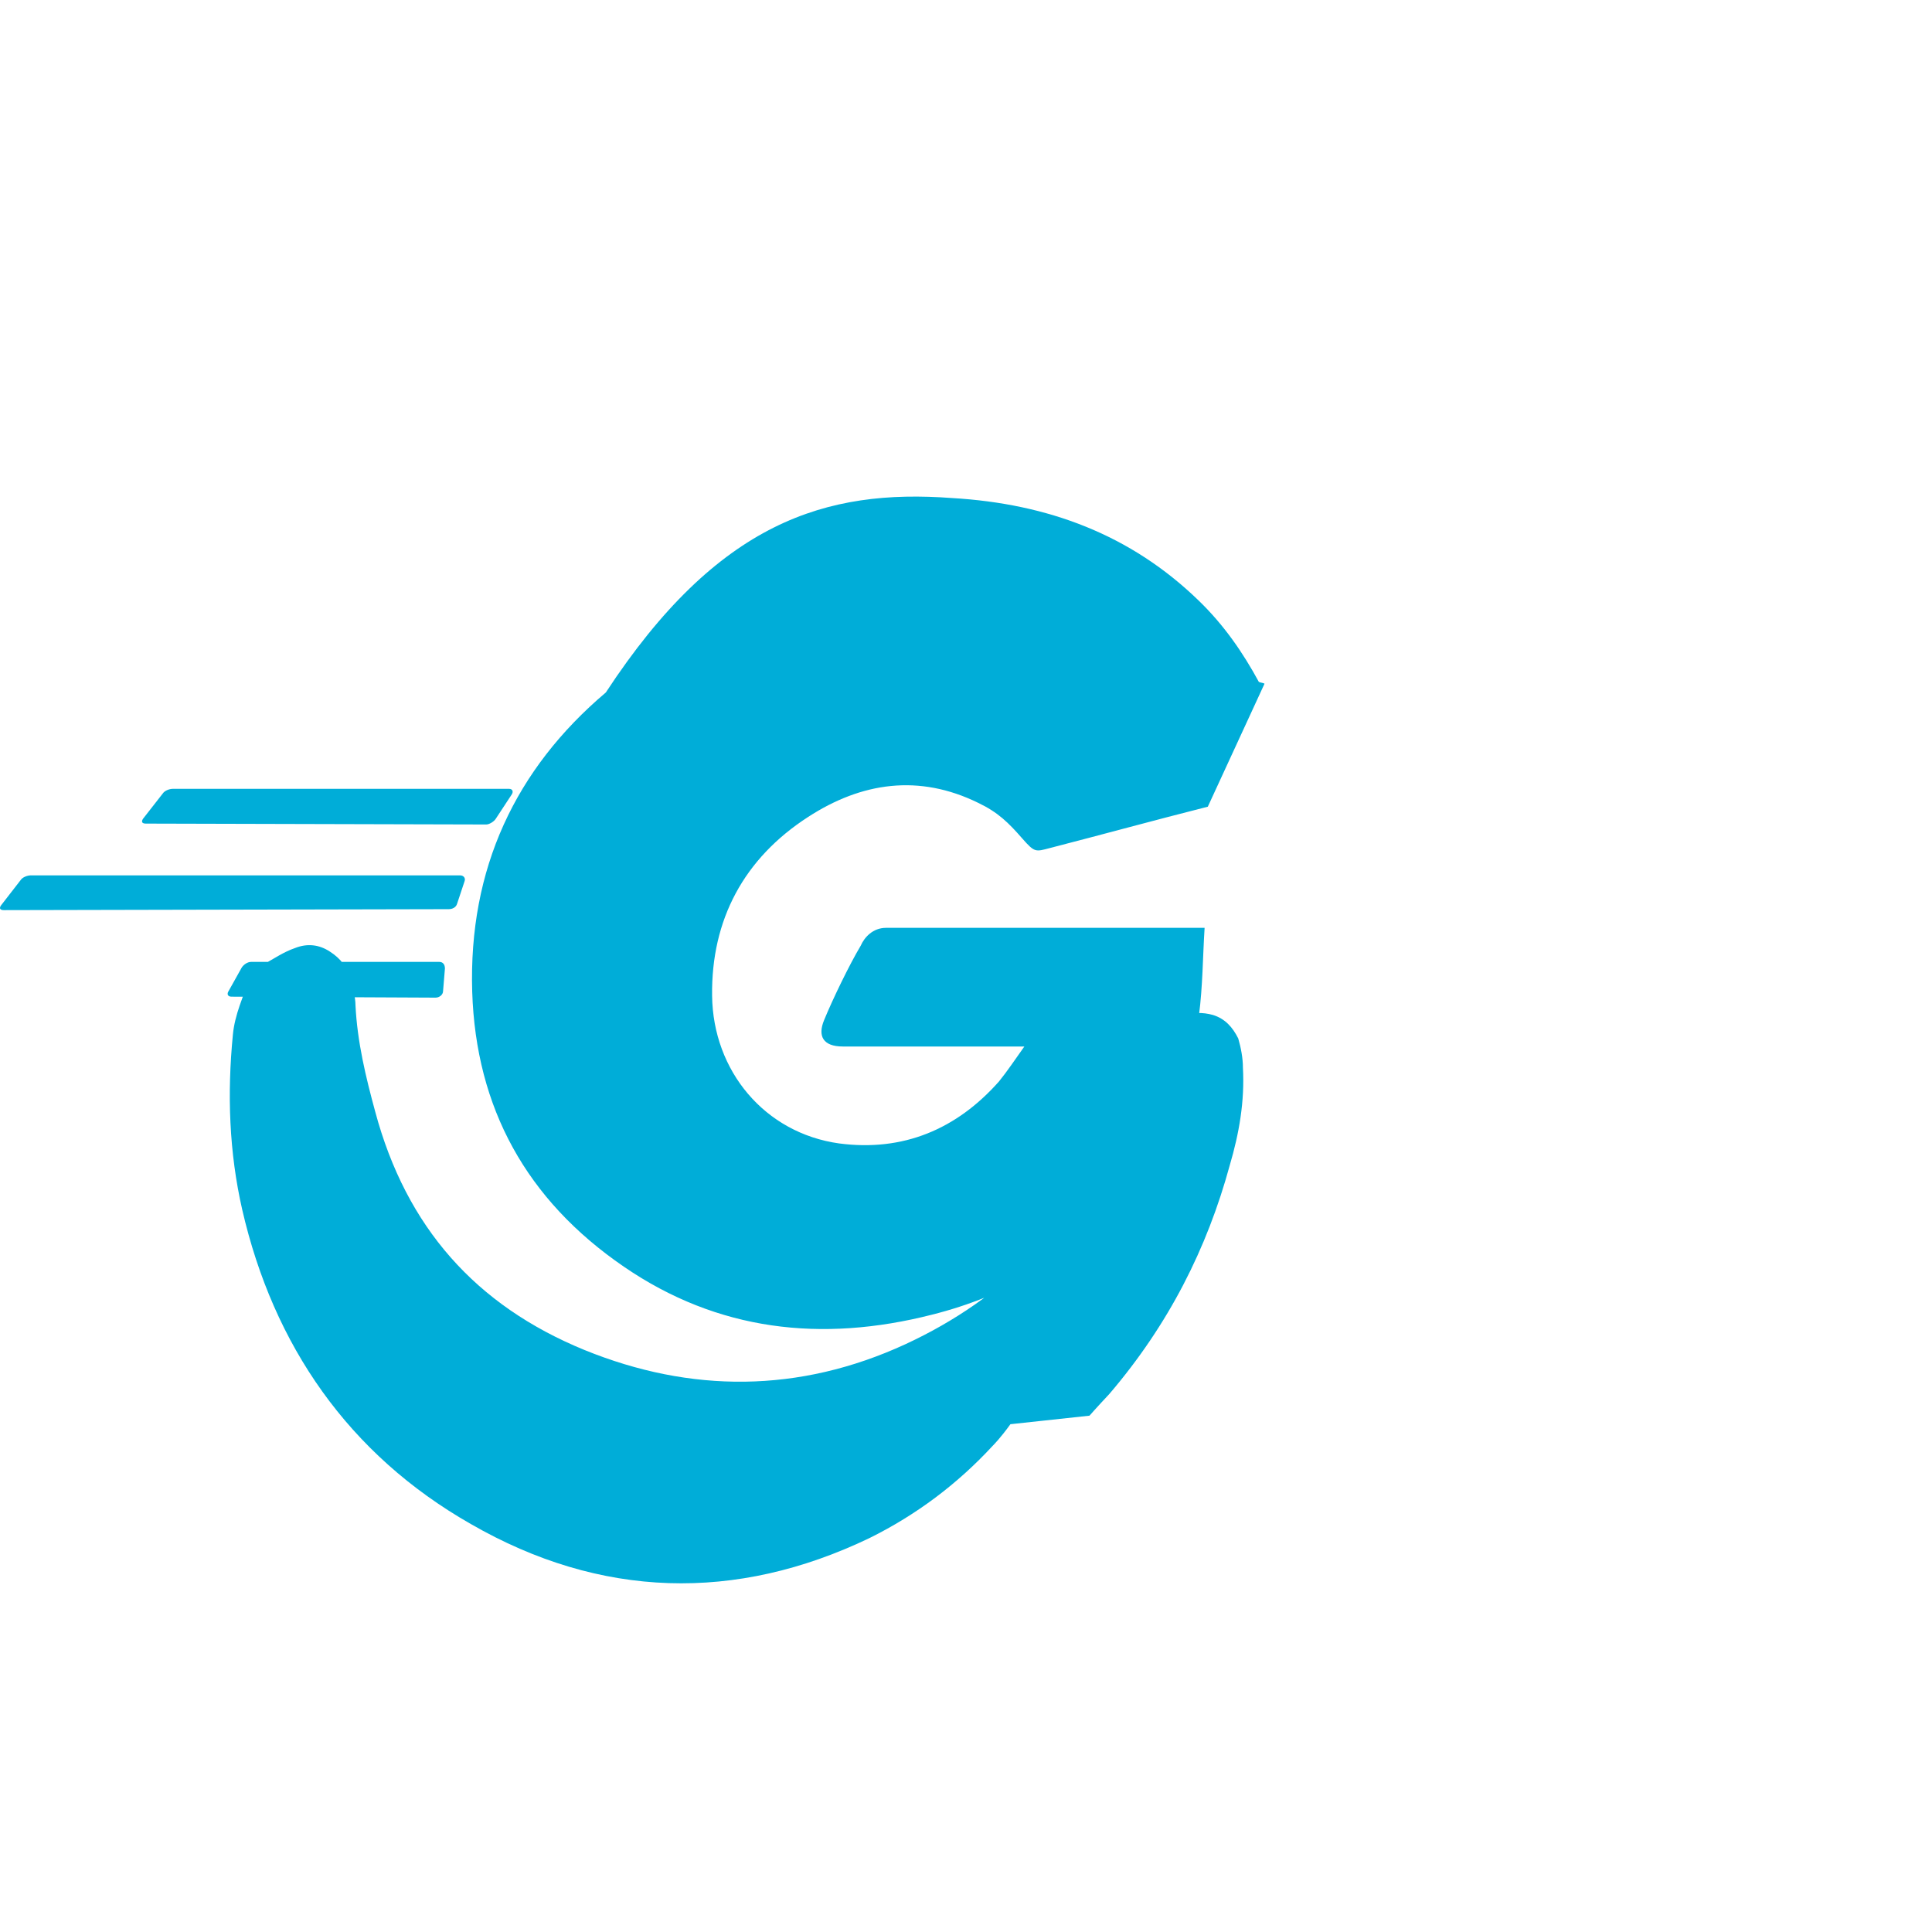 <svg role="img" viewBox="0 0 24 24" xmlns="http://www.w3.org/2000/svg" fill="#00ADD8"><path d="M1.811 10.231c-.047 0-.058-.023-.035-.059l.246-.315c.023-.035.081-.058.128-.058h4.172c.046 0 .058.035.035.07l-.199.303c-.023.036-.082.07-.117.07zM.047 11.306c-.047 0-.059-.023-.035-.058l.245-.316c.023-.035.082-.058.129-.058h5.328c.047 0 .07.035.058.07l-.093.28c-.012.047-.058.07-.105.07zm2.828 1.075c-.047 0-.059-.035-.035-.07l.163-.292c.023-.035.07-.07.117-.07h2.337c.047 0 .07.035.07.082l-.023.28c0 .047-.047.082-.093.082zm12.129-2.36c-.736.187-1.239.327-1.963.514-.176.046-.187.058-.34-.117-.174-.199-.303-.327-.548-.444-.737-.362-1.45-.257-2.115.175-.795.514-1.204 1.274-1.192 2.22.011.935.654 1.706 1.577 1.835.795.105 1.46-.175 1.987-.77.105-.13.198-.27.315-.434H10.47c-.245 0-.315-.129-.233-.327.105-.257.315-.691.455-.925.046-.105.151-.222.315-.222h3.957c-.023.362-.023.724-.07 1.086-.315 1.918-1.455 3.25-3.315 3.719-1.378.352-2.668.2-3.828-.595-1.214-.831-1.839-1.977-1.885-3.415-.047-1.53.537-2.768 1.660-3.719C8.918 6.477 10.262 6.07 11.829 6.187c1.192.07 2.22.457 3.062 1.274.315.305.548.644.747 1.01.023.011.058.011.07.023zm-2.452 7.671c-.128.176-.199.246-.222.27-.434.47-.944.855-1.53 1.145-1.659.796-3.34.753-4.951-.175-1.52-.866-2.452-2.22-2.84-3.905-.163-.715-.188-1.438-.116-2.174.023-.245.128-.48.222-.724.023-.06.093-.117.164-.152.128-.07.245-.152.386-.2.15-.06.3-.045.436.046.128.082.222.199.257.351.023.105.058.21.058.315.023.457.128.89.245 1.32.386 1.437 1.249 2.407 2.597 2.96 1.32.538 2.668.538 3.988-.07 1.239-.573 2.127-1.483 2.641-2.722.105-.257.164-.527.222-.796.023-.117.093-.211.199-.293.128-.094.245-.188.386-.257.117-.058.245-.058.373-.023.152.047.245.152.315.292.034.117.058.245.058.362.023.421-.047.818-.164 1.215-.281 1.03-.758 1.977-1.496 2.84-.164.175-.246.269-.246.269z"/></svg>




